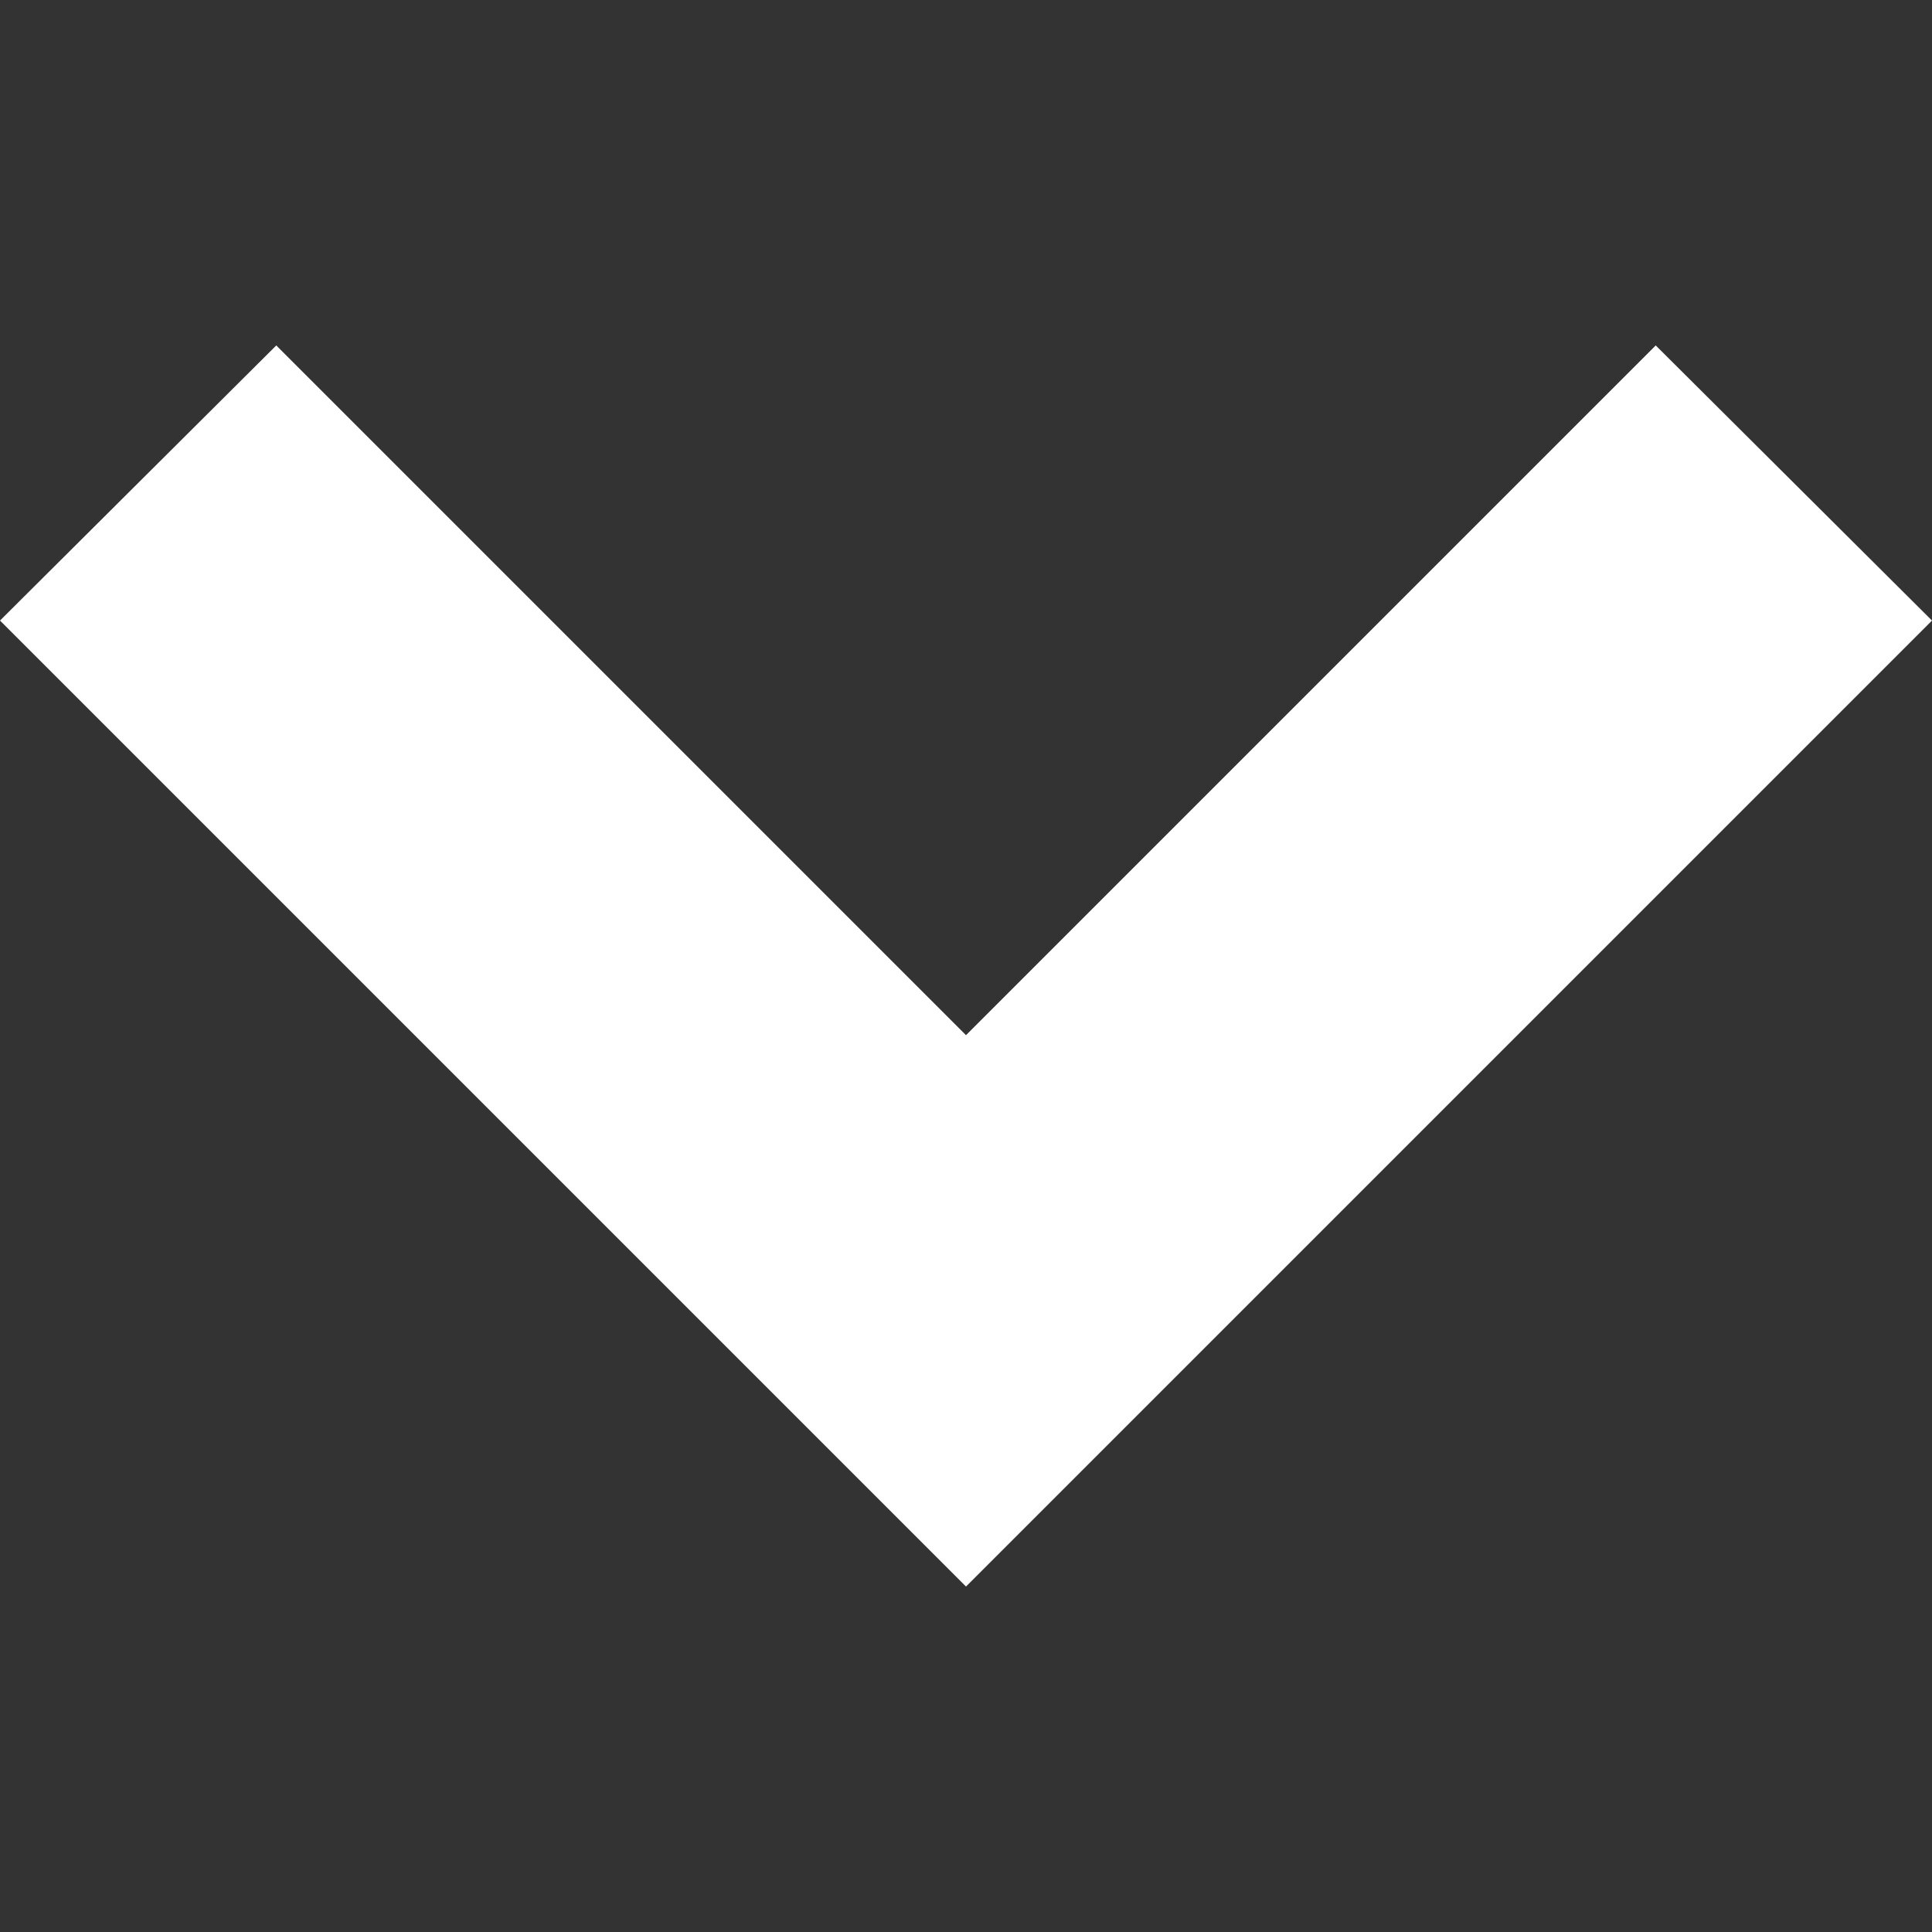 <?xml version="1.0" encoding="utf-8"?>
<!-- Generator: Adobe Illustrator 21.0.2, SVG Export Plug-In . SVG Version: 6.00 Build 0)  -->
<svg version="1.1" id="Capa_1" xmlns="http://www.w3.org/2000/svg" xmlns:xlink="http://www.w3.org/1999/xlink" x="0px" y="0px"
	 viewBox="0 0 500 500" style="enable-background:new 0 0 500 500;" xml:space="preserve">
<rect x="0" y="0" width="500" height="500" fill="#333333" stroke="none"/>
<style type="text/css">
	.st0{fill:#D8232A;}
	.st1{clip-path:url(#SVGID_2_);}
	.st2{clip-path:url(#SVGID_4_);}
	.st3{clip-path:url(#SVGID_6_);}
	.st4{clip-path:url(#SVGID_8_);}
	.st5{clip-path:url(#SVGID_10_);}
	.st6{fill:#FFFFFF;}
</style>
<title>arrow-right</title>
<path class="st0" d="M2119.5,4140.6v-70.4l2.1-0.3c44.4-5.7,77.9-43.5,77.9-87.9v-79.3c-0.1-5.2-4.3-9.4-9.5-9.4h-30.5v-69.9
	c0-5.2-4.3-9.5-9.5-9.5s-9.5,4.3-9.5,9.5v69.9h-61.1v-69.9c0-5.2-4.3-9.5-9.5-9.5s-9.5,4.3-9.5,9.5v69.9h-30.5
	c-5.2,0-9.4,4.2-9.5,9.4v79.3c0,44.4,33.5,82.2,77.9,87.9l2.1,0.3v70.4c0,5.2,4.3,9.5,9.5,9.5s9.5-4.3,9.5-9.5H2119.5z M2039.4,3982
	v-69.9h141.1v69.9c0,18.6-7.4,36.4-20.7,49.4c-13.3,13.2-31.2,20.6-49.9,20.5C2071,4051.9,2039.3,4020.6,2039.4,3982"/>
<g>
	<g>
		<defs>
			<path id="SVGID_1_" d="M2119.5,4140.6v-70.4l2.1-0.3c44.4-5.7,77.9-43.5,77.9-87.9v-79.3c-0.1-5.2-4.3-9.4-9.5-9.4h-30.5v-69.9
				c0-5.2-4.3-9.5-9.5-9.5s-9.5,4.3-9.5,9.5v69.9h-61.1v-69.9c0-5.2-4.3-9.5-9.5-9.5s-9.5,4.3-9.5,9.5v69.9h-30.5
				c-5.2,0-9.4,4.2-9.5,9.4v79.3c0,44.4,33.5,82.2,77.9,87.9l2.1,0.3v70.4c0,5.2,4.3,9.5,9.5,9.5s9.5-4.3,9.5-9.5H2119.5z
				 M2039.4,3982v-69.9h141.1v69.9c0,18.6-7.4,36.4-20.7,49.4c-13.3,13.2-31.2,20.6-49.9,20.5
				C2071,4051.9,2039.3,4020.6,2039.4,3982"/>
		</defs>
		<clipPath id="SVGID_2_">
			<use xlink:href="#SVGID_1_"  style="overflow:visible;"/>
		</clipPath>
		<g class="st1">
			<rect x="-93.3" y="-306.1" class="st0" width="10748" height="26216.2"/>
		</g>
	</g>
</g>
<path class="st0" d="M4444.4,3815.4c-2,1.5-3.1,4-2.9,6.5l5.9,56.8l-24.9,21.3l-28.8-15.7l-5.9-56.8c-0.3-2.5-1.9-4.7-4.2-5.8
	c-2.3-1-5-0.8-7.1,0.7c-22.6,16-34.9,42.9-32.1,70.4c1,9.3,3.7,18.4,8.1,26.7L4210,4094.3c-11.9,14.5-9.7,36,4.8,47.8
	c0.1,0.1,0.1,0.1,0.2,0.2c14.7,11.9,36.3,9.7,48.3-5l133.8-163.9l11-13.6c5.4,0.8,14.7,1.8,20.9,1.2c42.1-4.1,72.9-41.4,68.8-83.5
	c-2.7-27.9-20.4-52-46.1-63C4449.3,3813.4,4446.5,3813.8,4444.4,3815.4z M4469.5,3924.1c-10.4,12.9-25.6,21-42.1,22.7l0,0
	c-5.7,0.6-17.2-1-21.2-1.7c-2.6-0.4-5.2,0.6-6.8,2.6l-19.5,23.9l-0.3,0.4L4252,4128.3c-3.3,4.1-8.2,6.7-13.4,7.2l0,0
	c-10.9,1.2-20.6-6.7-21.8-17.6v-0.1c-0.5-5.2,1-10.5,4.4-14.5l139.5-171.1l0.8-0.8l5.3-6.5c1.9-2.3,2.1-5.6,0.6-8.2
	c-4.7-7.7-7.7-16.4-8.7-25.4c-1.8-17.8,4.1-35.5,16.2-48.6l4.9,46.7c0.3,2.3,1.6,4.4,3.7,5.5l36.5,19.9c2.6,1.5,5.9,1.2,8.2-0.8
	l31.6-26.9c1.8-1.5,2.7-3.8,2.5-6.2l-4.9-46.7c28,19.8,34.6,58.4,14.9,86.4c-0.8,1.2-1.7,2.4-2.7,3.5"/>
<g>
	<g>
		<defs>
			<path id="SVGID_3_" d="M4444.4,3815.4c-2,1.5-3.1,4-2.9,6.5l5.9,56.8l-24.9,21.3l-28.8-15.7l-5.9-56.8c-0.3-2.5-1.9-4.7-4.2-5.8
				c-2.3-1-5-0.8-7.1,0.7c-22.6,16-34.9,42.9-32.1,70.4c1,9.3,3.7,18.4,8.1,26.7L4210,4094.3c-11.9,14.5-9.7,36,4.8,47.8
				c0.1,0.1,0.1,0.1,0.2,0.2c14.7,11.9,36.3,9.7,48.3-5l133.8-163.9l11-13.6c5.4,0.8,14.7,1.8,20.9,1.2
				c42.1-4.1,72.9-41.4,68.8-83.5c-2.7-27.9-20.4-52-46.1-63C4449.3,3813.4,4446.5,3813.8,4444.4,3815.4z M4469.5,3924.1
				c-10.4,12.9-25.6,21-42.1,22.7l0,0c-5.7,0.6-17.2-1-21.2-1.7c-2.6-0.4-5.2,0.6-6.8,2.6l-19.5,23.9l-0.3,0.4L4252,4128.3
				c-3.3,4.1-8.2,6.7-13.4,7.2l0,0c-10.9,1.2-20.6-6.7-21.8-17.6v-0.1c-0.5-5.2,1-10.5,4.4-14.5l139.5-171.1l0.8-0.8l5.3-6.5
				c1.9-2.3,2.1-5.6,0.6-8.2c-4.7-7.7-7.7-16.4-8.7-25.4c-1.8-17.8,4.1-35.5,16.2-48.6l4.9,46.7c0.3,2.3,1.6,4.4,3.7,5.5l36.5,19.9
				c2.6,1.5,5.9,1.2,8.2-0.8l31.6-26.9c1.8-1.5,2.7-3.8,2.5-6.2l-4.9-46.7c28,19.8,34.6,58.4,14.9,86.4c-0.8,1.2-1.7,2.4-2.7,3.5"/>
		</defs>
		<clipPath id="SVGID_4_">
			<use xlink:href="#SVGID_3_"  style="overflow:visible;"/>
		</clipPath>
		<g class="st2">
			<rect x="-3956.1" y="-199.5" class="st0" width="10492.9" height="25593.9"/>
		</g>
	</g>
</g>
<path class="st0" d="M-1984,2451c-0.1-18.1-14.8-32.7-32.9-32.7h-296.2c-18.1-0.1-32.8,14.6-32.9,32.7l0,0v147.4
	c0.1,18.1,14.8,32.8,32.9,32.7l0,0h296.2c18.1,0,32.8-14.6,32.9-32.7L-1984,2451z M-2004.3,2598.4c-0.1,7-5.7,12.6-12.7,12.6h-296.2
	c-7,0-12.6-5.6-12.6-12.6l0,0V2451c0.1-6.9,5.7-12.5,12.6-12.5h296.2c7-0.1,12.6,5.5,12.7,12.5l0,0V2598.4z"/>
<g>
	<g>
		<defs>
			<path id="SVGID_5_" d="M-1984,2451c-0.1-18.1-14.8-32.7-32.9-32.7h-296.2c-18.1-0.1-32.8,14.6-32.9,32.7l0,0v147.4
				c0.1,18.1,14.8,32.8,32.9,32.7l0,0h296.2c18.1,0,32.8-14.6,32.9-32.7L-1984,2451z M-2004.3,2598.4c-0.1,7-5.7,12.6-12.7,12.6
				h-296.2c-7,0-12.6-5.6-12.6-12.6l0,0V2451c0.1-6.9,5.7-12.5,12.6-12.5h296.2c7-0.1,12.6,5.5,12.7,12.5l0,0V2598.4z"/>
		</defs>
		<clipPath id="SVGID_6_">
			<use xlink:href="#SVGID_5_"  style="overflow:visible;"/>
		</clipPath>
		<g class="st3">
			<rect x="-8101.4" y="213.1" class="st0" width="9833" height="18584.4"/>
		</g>
	</g>
</g>
<path class="st0" d="M-2330.2,2687.8h330.3c8.7,0.1,15.8-7,15.9-15.7v-0.1c-0.1-8.7-7.2-15.8-15.9-15.7l0,0h-118.4
	c-0.7,6.4-6.1,11.3-12.6,11.3h-68.4c-6.4,0-11.8-4.9-12.5-11.3h-118.4c-8.7,0-15.7,7-15.8,15.7c0.1,8.7,7.1,15.7,15.8,15.7"/>
<g>
	<g>
		<defs>
			<path id="SVGID_7_" d="M-2330.2,2687.8h330.3c8.7,0.1,15.8-7,15.9-15.7v-0.1c-0.1-8.7-7.2-15.8-15.9-15.7l0,0h-118.4
				c-0.7,6.4-6.1,11.3-12.6,11.3h-68.4c-6.4,0-11.8-4.9-12.5-11.3h-118.4c-8.7,0-15.7,7-15.8,15.7c0.1,8.7,7.1,15.7,15.8,15.7"/>
		</defs>
		<clipPath id="SVGID_8_">
			<use xlink:href="#SVGID_7_"  style="overflow:visible;"/>
		</clipPath>
		<g class="st4">
			<rect x="-8101.4" y="213.1" class="st0" width="9833" height="18584.4"/>
		</g>
	</g>
</g>
<g>
	<g>
		<defs>
			<polygon id="SVGID_9_" points="285.6,375 500,160.6 428.5,89.4 250,267.9 71.5,89.4 0,160.6 250,410.6 			"/>
		</defs>
		<clipPath id="SVGID_10_">
			<use xlink:href="#SVGID_9_"  style="overflow:visible;"/>
		</clipPath>
		<g class="st5">
			<rect x="-34840.4" y="-27539.6" class="st6" width="61376.5" height="84852.3"/>
			<g>
				<g>
					<defs>
						<rect id="SVGID_11_" x="-34840.4" y="-27539.6" width="61376.5" height="84852.3"/>
					</defs>
					<clipPath id="SVGID_12_">
						<use xlink:href="#SVGID_11_"  style="overflow:visible;"/>
					</clipPath>
				</g>
			</g>
		</g>
	</g>
</g>
</svg>
